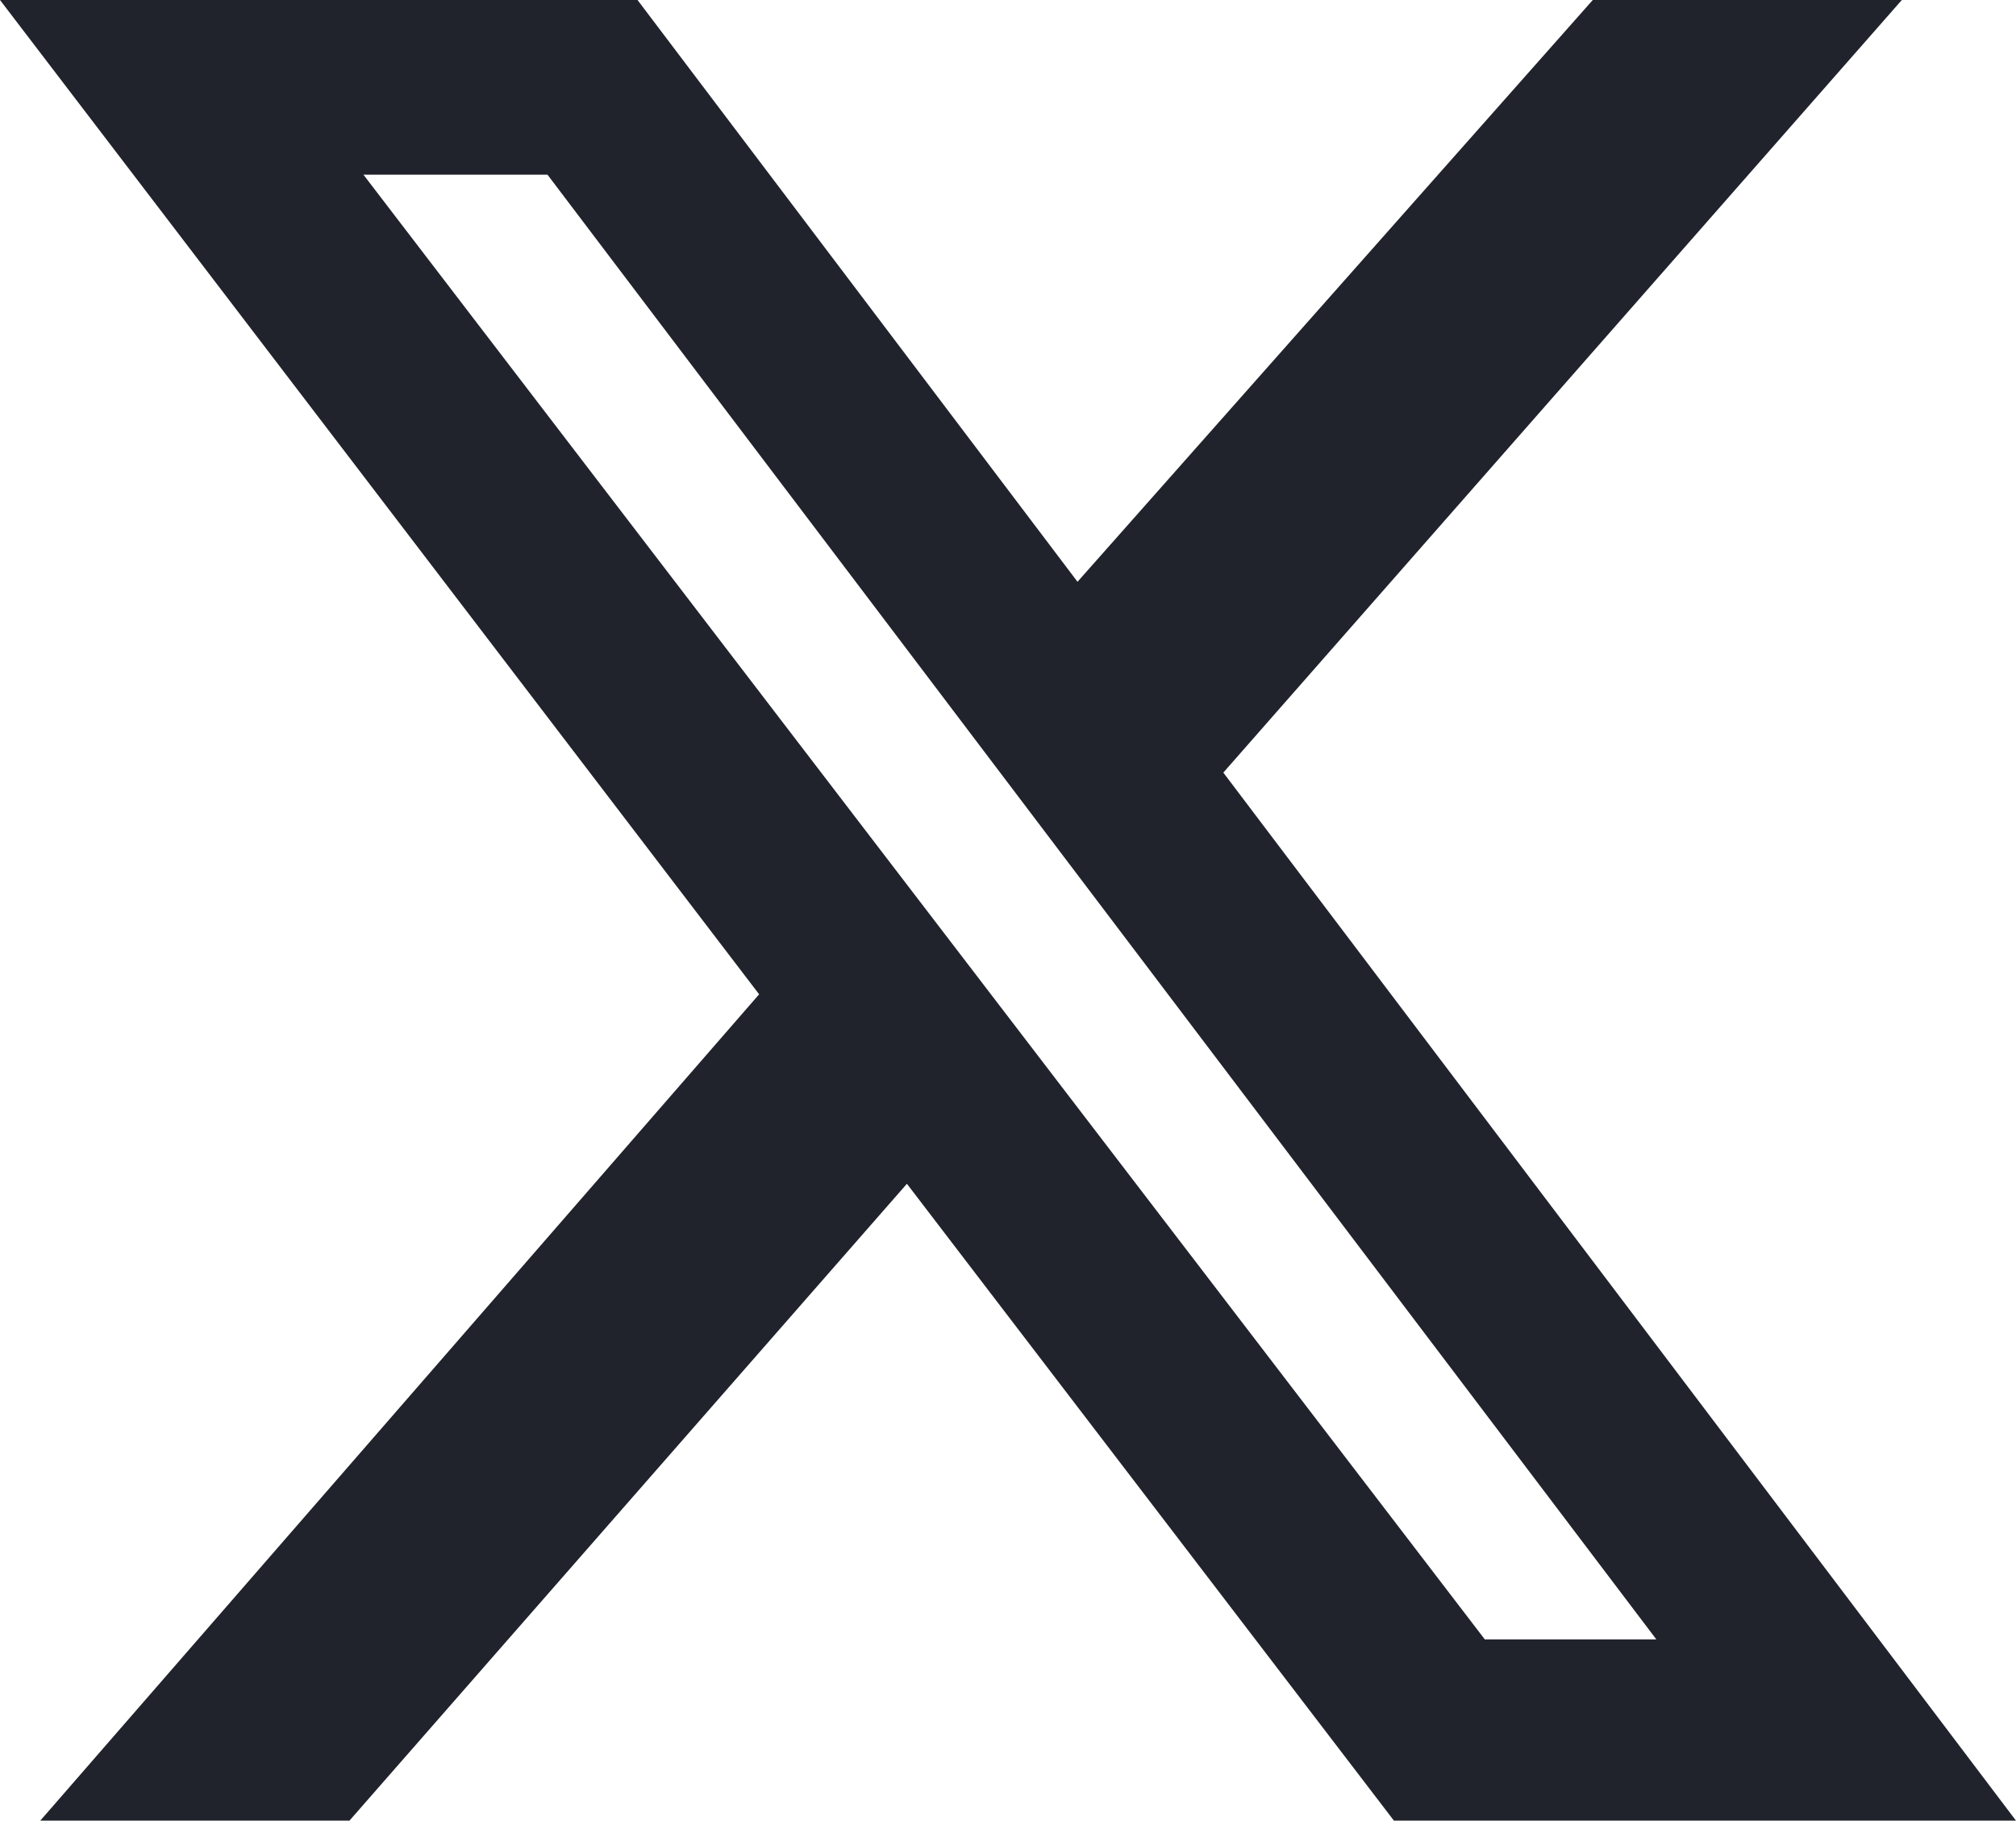 <svg xmlns="http://www.w3.org/2000/svg" width="31.73" height="28.653"><path fill="#20232b" d="M25.069 0h4.864L19.254 12.159 31.73 28.653h-9.791L14.274 18.63 5.5 28.653H.634l11.314-13.005L0 0h10.034l6.925 9.156Zm-1.7 25.8h2.7L8.617 2.749H5.72Z"/></svg>